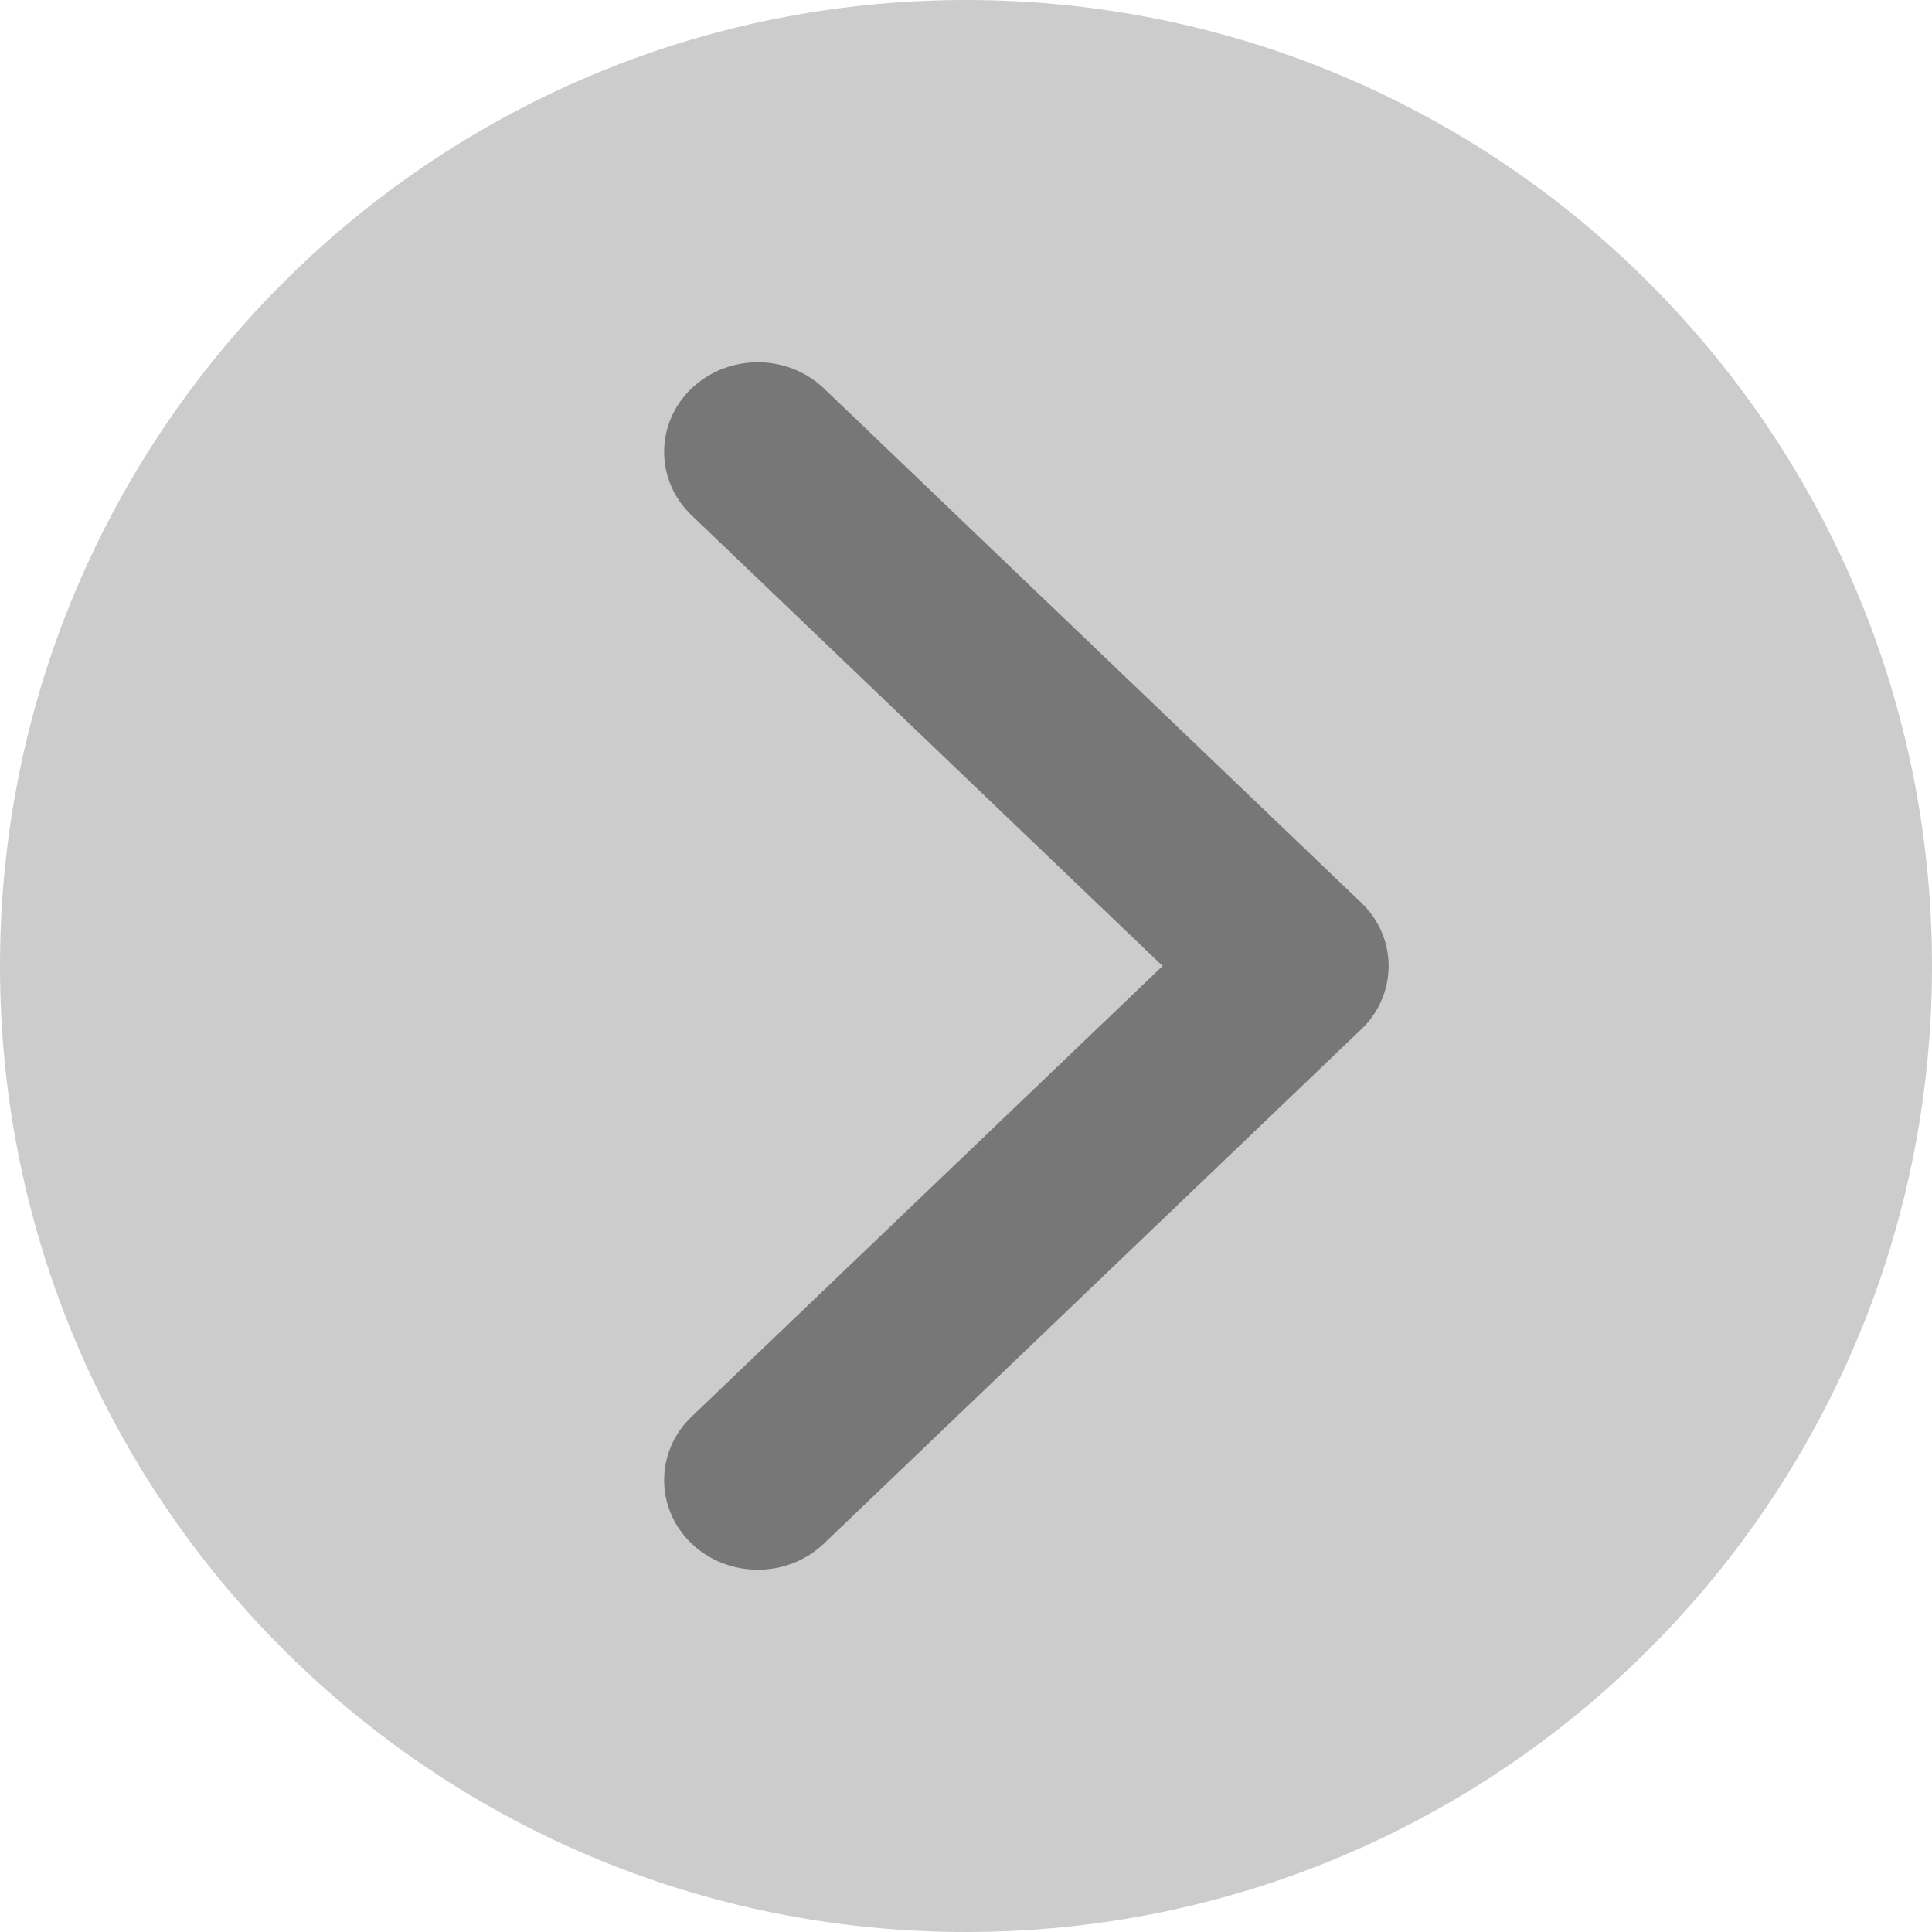<svg width="32" height="32" viewBox="0 0 32 32" fill="none" xmlns="http://www.w3.org/2000/svg">
    <path
        d="M16 32C24.837 32 32 24.837 32 16C32 7.163 24.837 -1.08564e-06 16 -6.99382e-07C7.163 -3.13124e-07 3.13124e-07 7.163 6.99382e-07 16C1.08564e-06 24.837 7.163 32 16 32Z"
        fill="#CCCCCC" />
    <path
        d="M19.256 16L11.454 23.466C11.31 23.603 11.196 23.766 11.118 23.946C11.04 24.127 11 24.32 11 24.516C11 24.711 11.04 24.905 11.118 25.085C11.196 25.265 11.31 25.428 11.454 25.565C12.06 26.145 13.042 26.145 13.648 25.565L22.546 17.049C22.69 16.913 22.804 16.75 22.882 16.569C22.96 16.389 23 16.195 23 16C23 15.805 22.96 15.611 22.882 15.431C22.804 15.251 22.69 15.087 22.546 14.951L13.648 6.435C13.042 5.855 12.06 5.855 11.454 6.435C11.31 6.572 11.196 6.735 11.118 6.915C11.04 7.095 11 7.289 11 7.484C11 7.68 11.04 7.873 11.118 8.054C11.196 8.234 11.31 8.397 11.454 8.534L19.256 16Z"
        fill="#777777" />
</svg>
